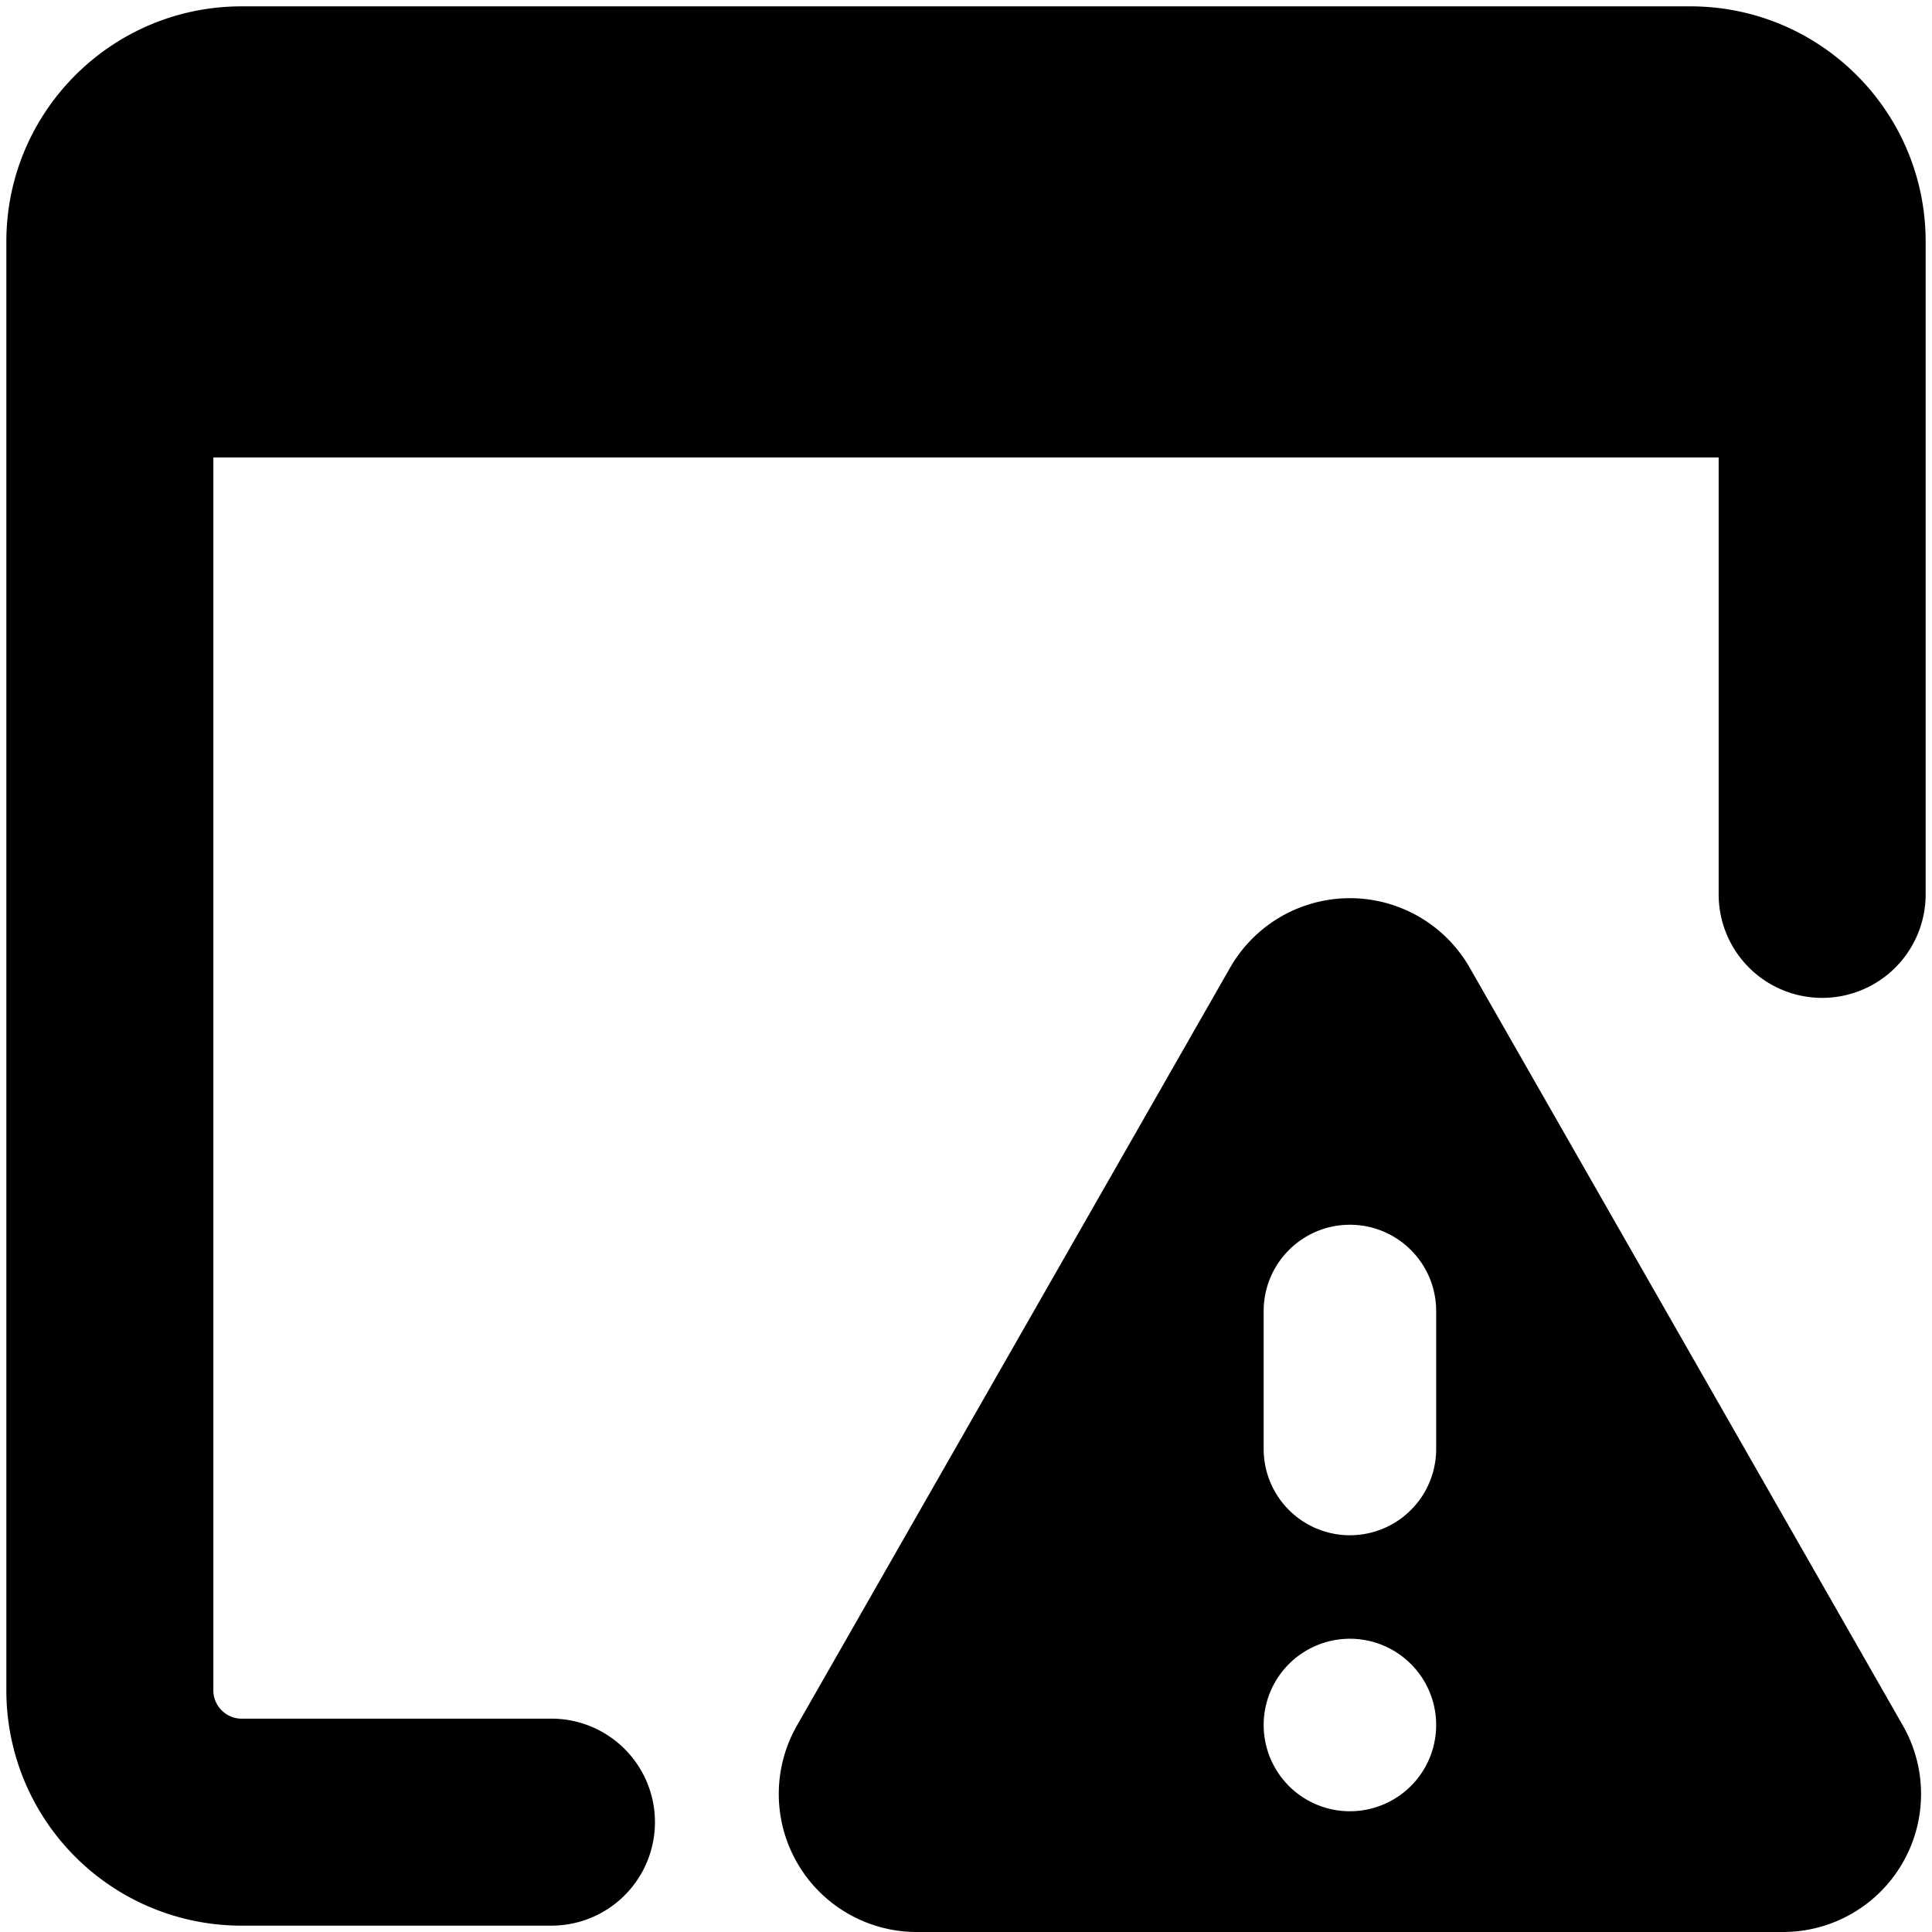 <svg xmlns="http://www.w3.org/2000/svg" fill="none" viewBox="0 0 14 14" id="Threat-Browser-1--Streamline-Core"><desc>Threat Browser 1 Streamline Icon: https://streamlinehq.com</desc><g id="threat-browser-1--bug-browser-file-threat-danger-internet"><path id="Union" fill="#000000" fill-rule="evenodd" d="M1.546 3.315v8.934c0 0.113 0.092 0.205 0.205 0.205h2.245a0.75 0.75 0 0 1 0 1.5H1.751a1.704 1.704 0 0 1 -1.705 -1.705V1.751C0.046 0.809 0.81 0.046 1.751 0.046h10.498c0.942 0 1.705 0.763 1.705 1.705v4.73a0.75 0.75 0 0 1 -1.5 0V3.315H1.546Zm7.368 3.697a1 1 0 0 1 1.736 0l3.139 5.492A1 1 0 0 1 12.92 14H6.643a1 1 0 0 1 -0.868 -1.496l3.139 -5.492Zm0.868 6.113a0.625 0.625 0 1 0 0 -1.25 0.625 0.625 0 0 0 0 1.25Zm0 -4.25c0.345 0 0.625 0.28 0.625 0.625v1a0.625 0.625 0 0 1 -1.25 0v-1c0 -0.345 0.28 -0.625 0.625 -0.625Z" clip-rule="evenodd" stroke-width="1"></path></g></svg>